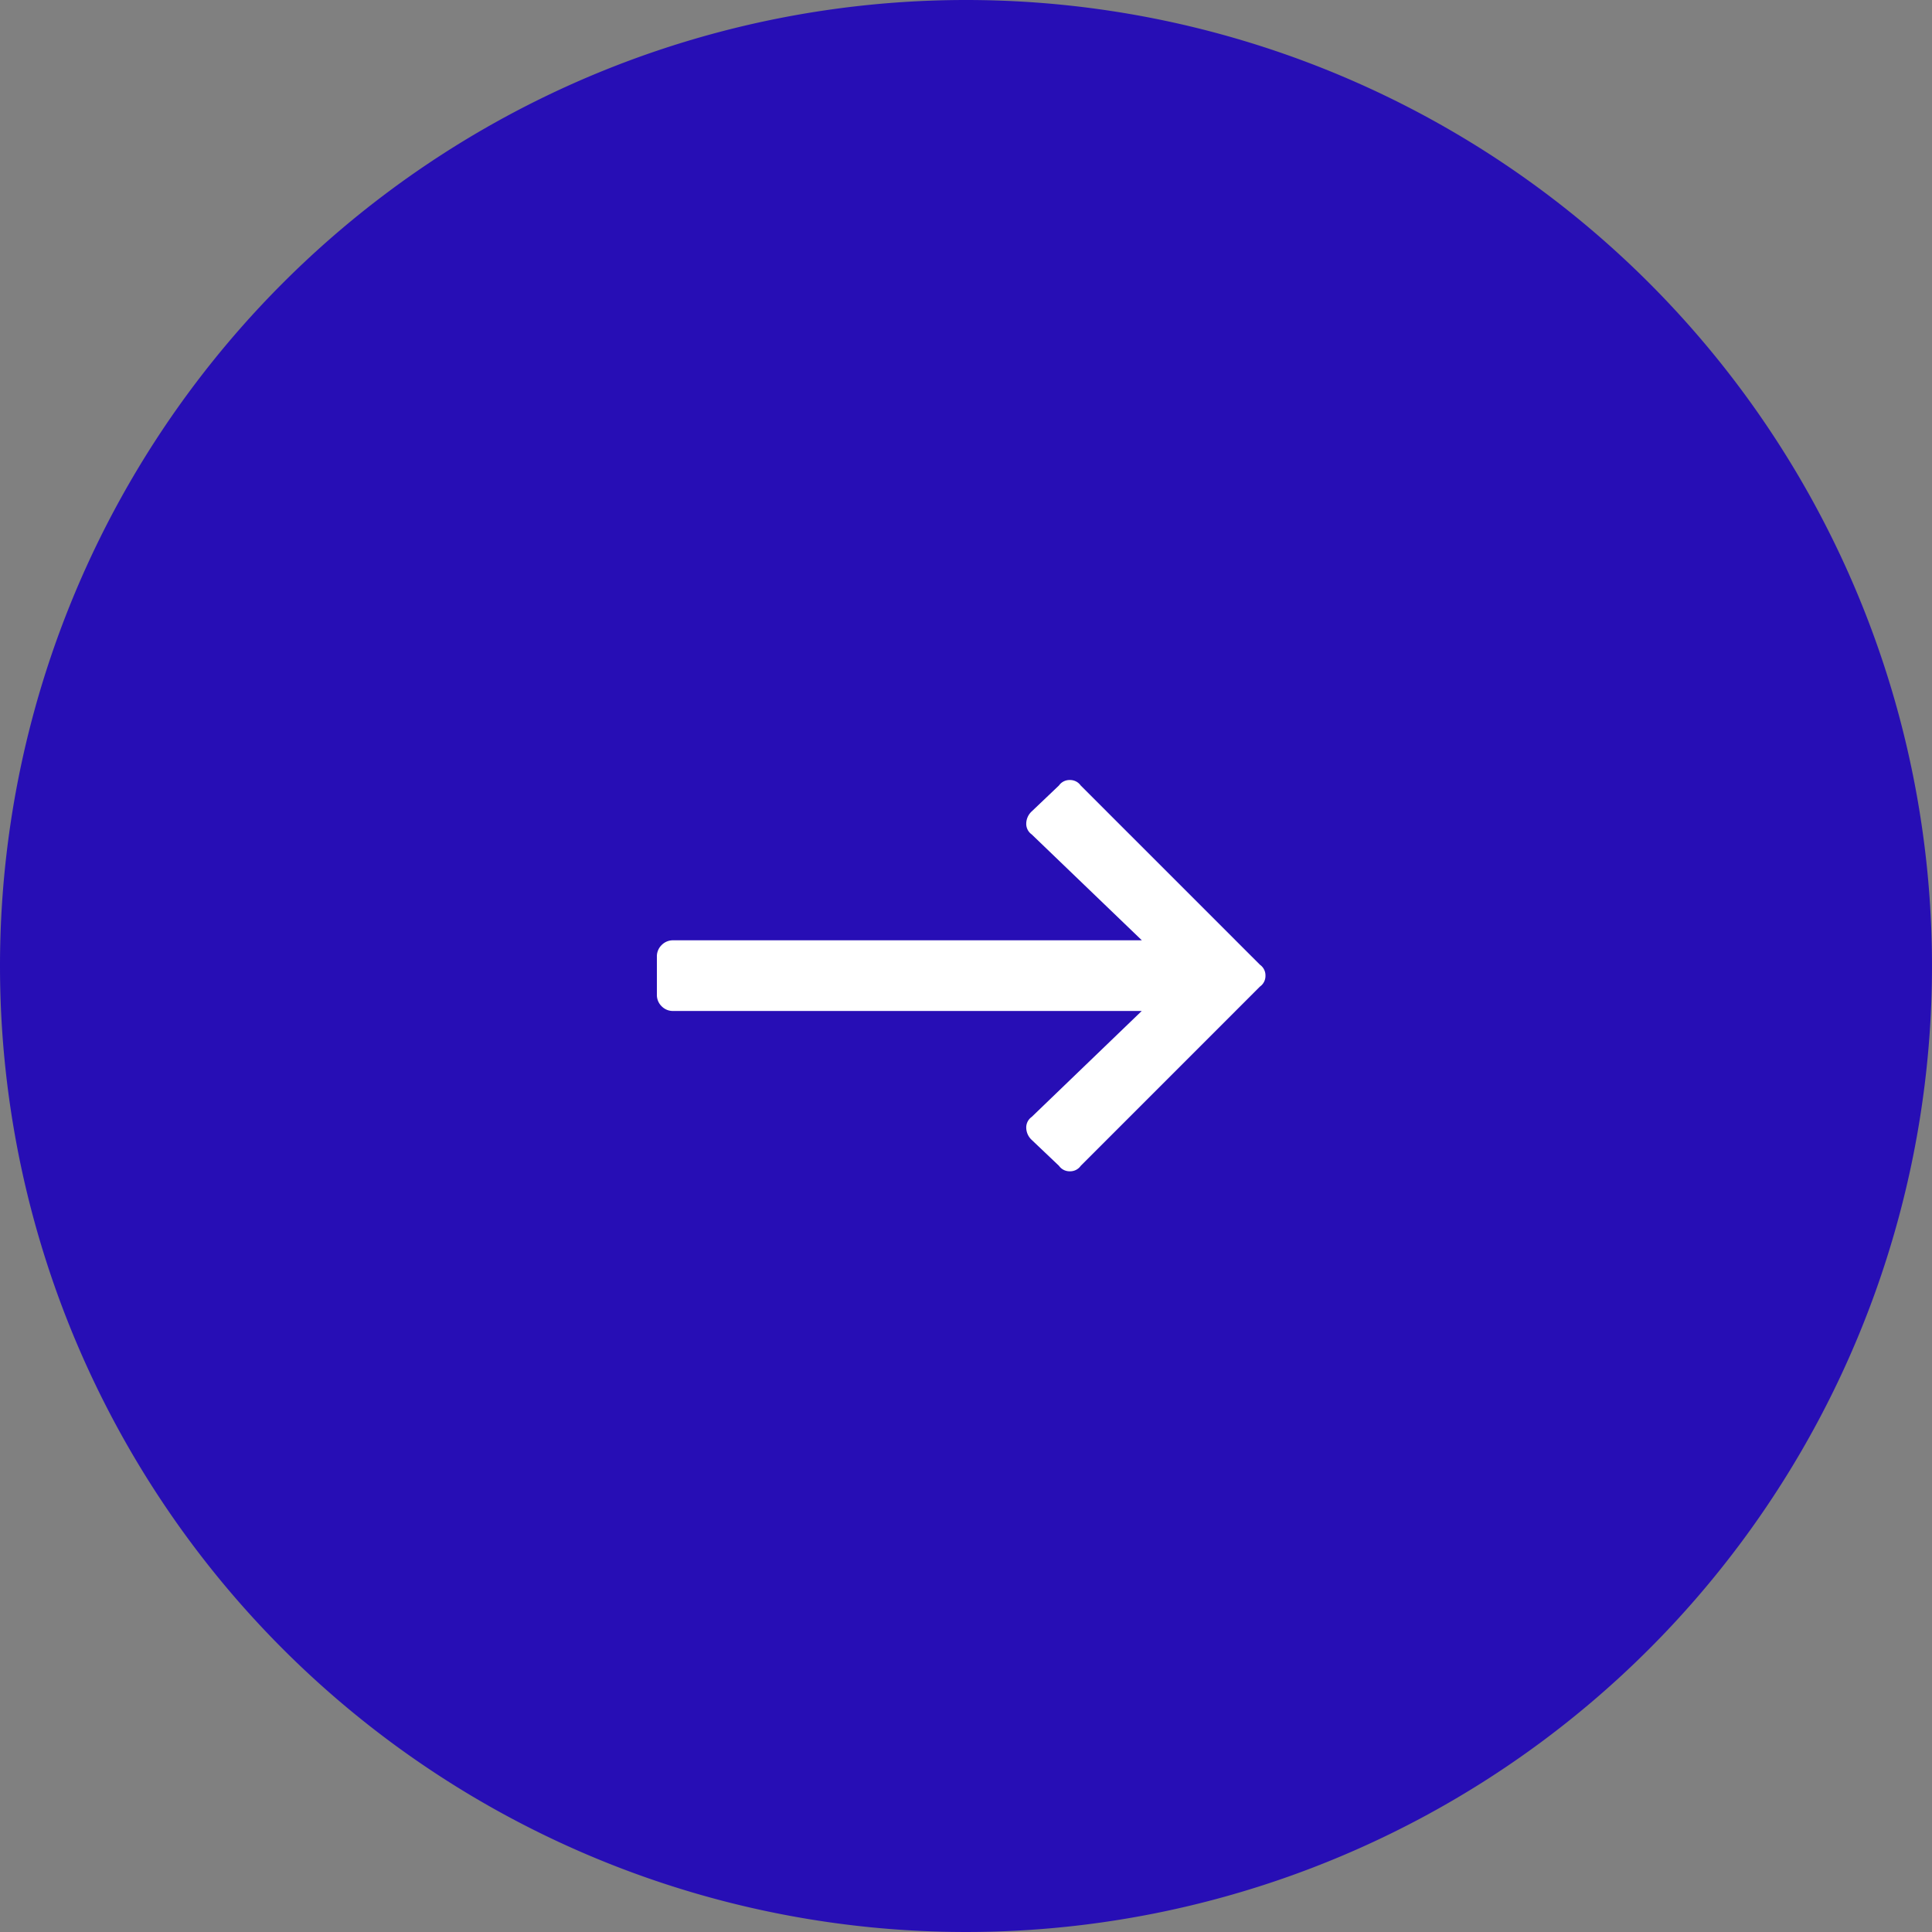 <svg xmlns="http://www.w3.org/2000/svg" width="50" height="50" viewBox="0 0 50 50">
  <rect x="0" y="0" width="50" height="50" fill="#808080" stroke="none"/>
  <g id="グループ_280" data-name="グループ 280" transform="translate(-250 -4742)">
    <path id="パス_300" data-name="パス 300" d="M25,0A25,25,0,1,1,0,25,25,25,0,0,1,25,0Z" transform="translate(250 4742)" fill="#270eb5"/>
    <path id="パス_299" data-name="パス 299" d="M10.406-11.672a.334.334,0,0,1,.281-.141.334.334,0,0,1,.281.141l4.641,4.641a.334.334,0,0,1,.141.281.334.334,0,0,1-.141.281L10.969-1.828a.334.334,0,0,1-.281.141.334.334,0,0,1-.281-.141L9.7-2.5a.437.437,0,0,1-.141-.316A.334.334,0,0,1,9.7-3.094l2.848-2.742H.422a.407.407,0,0,1-.3-.123A.407.407,0,0,1,0-6.258v-.984a.407.407,0,0,1,.123-.3.407.407,0,0,1,.3-.123H12.551L9.7-10.406a.334.334,0,0,1-.141-.281A.437.437,0,0,1,9.7-11Z" transform="translate(267 4774)" fill="#fff"/>
  </g>
</svg>

